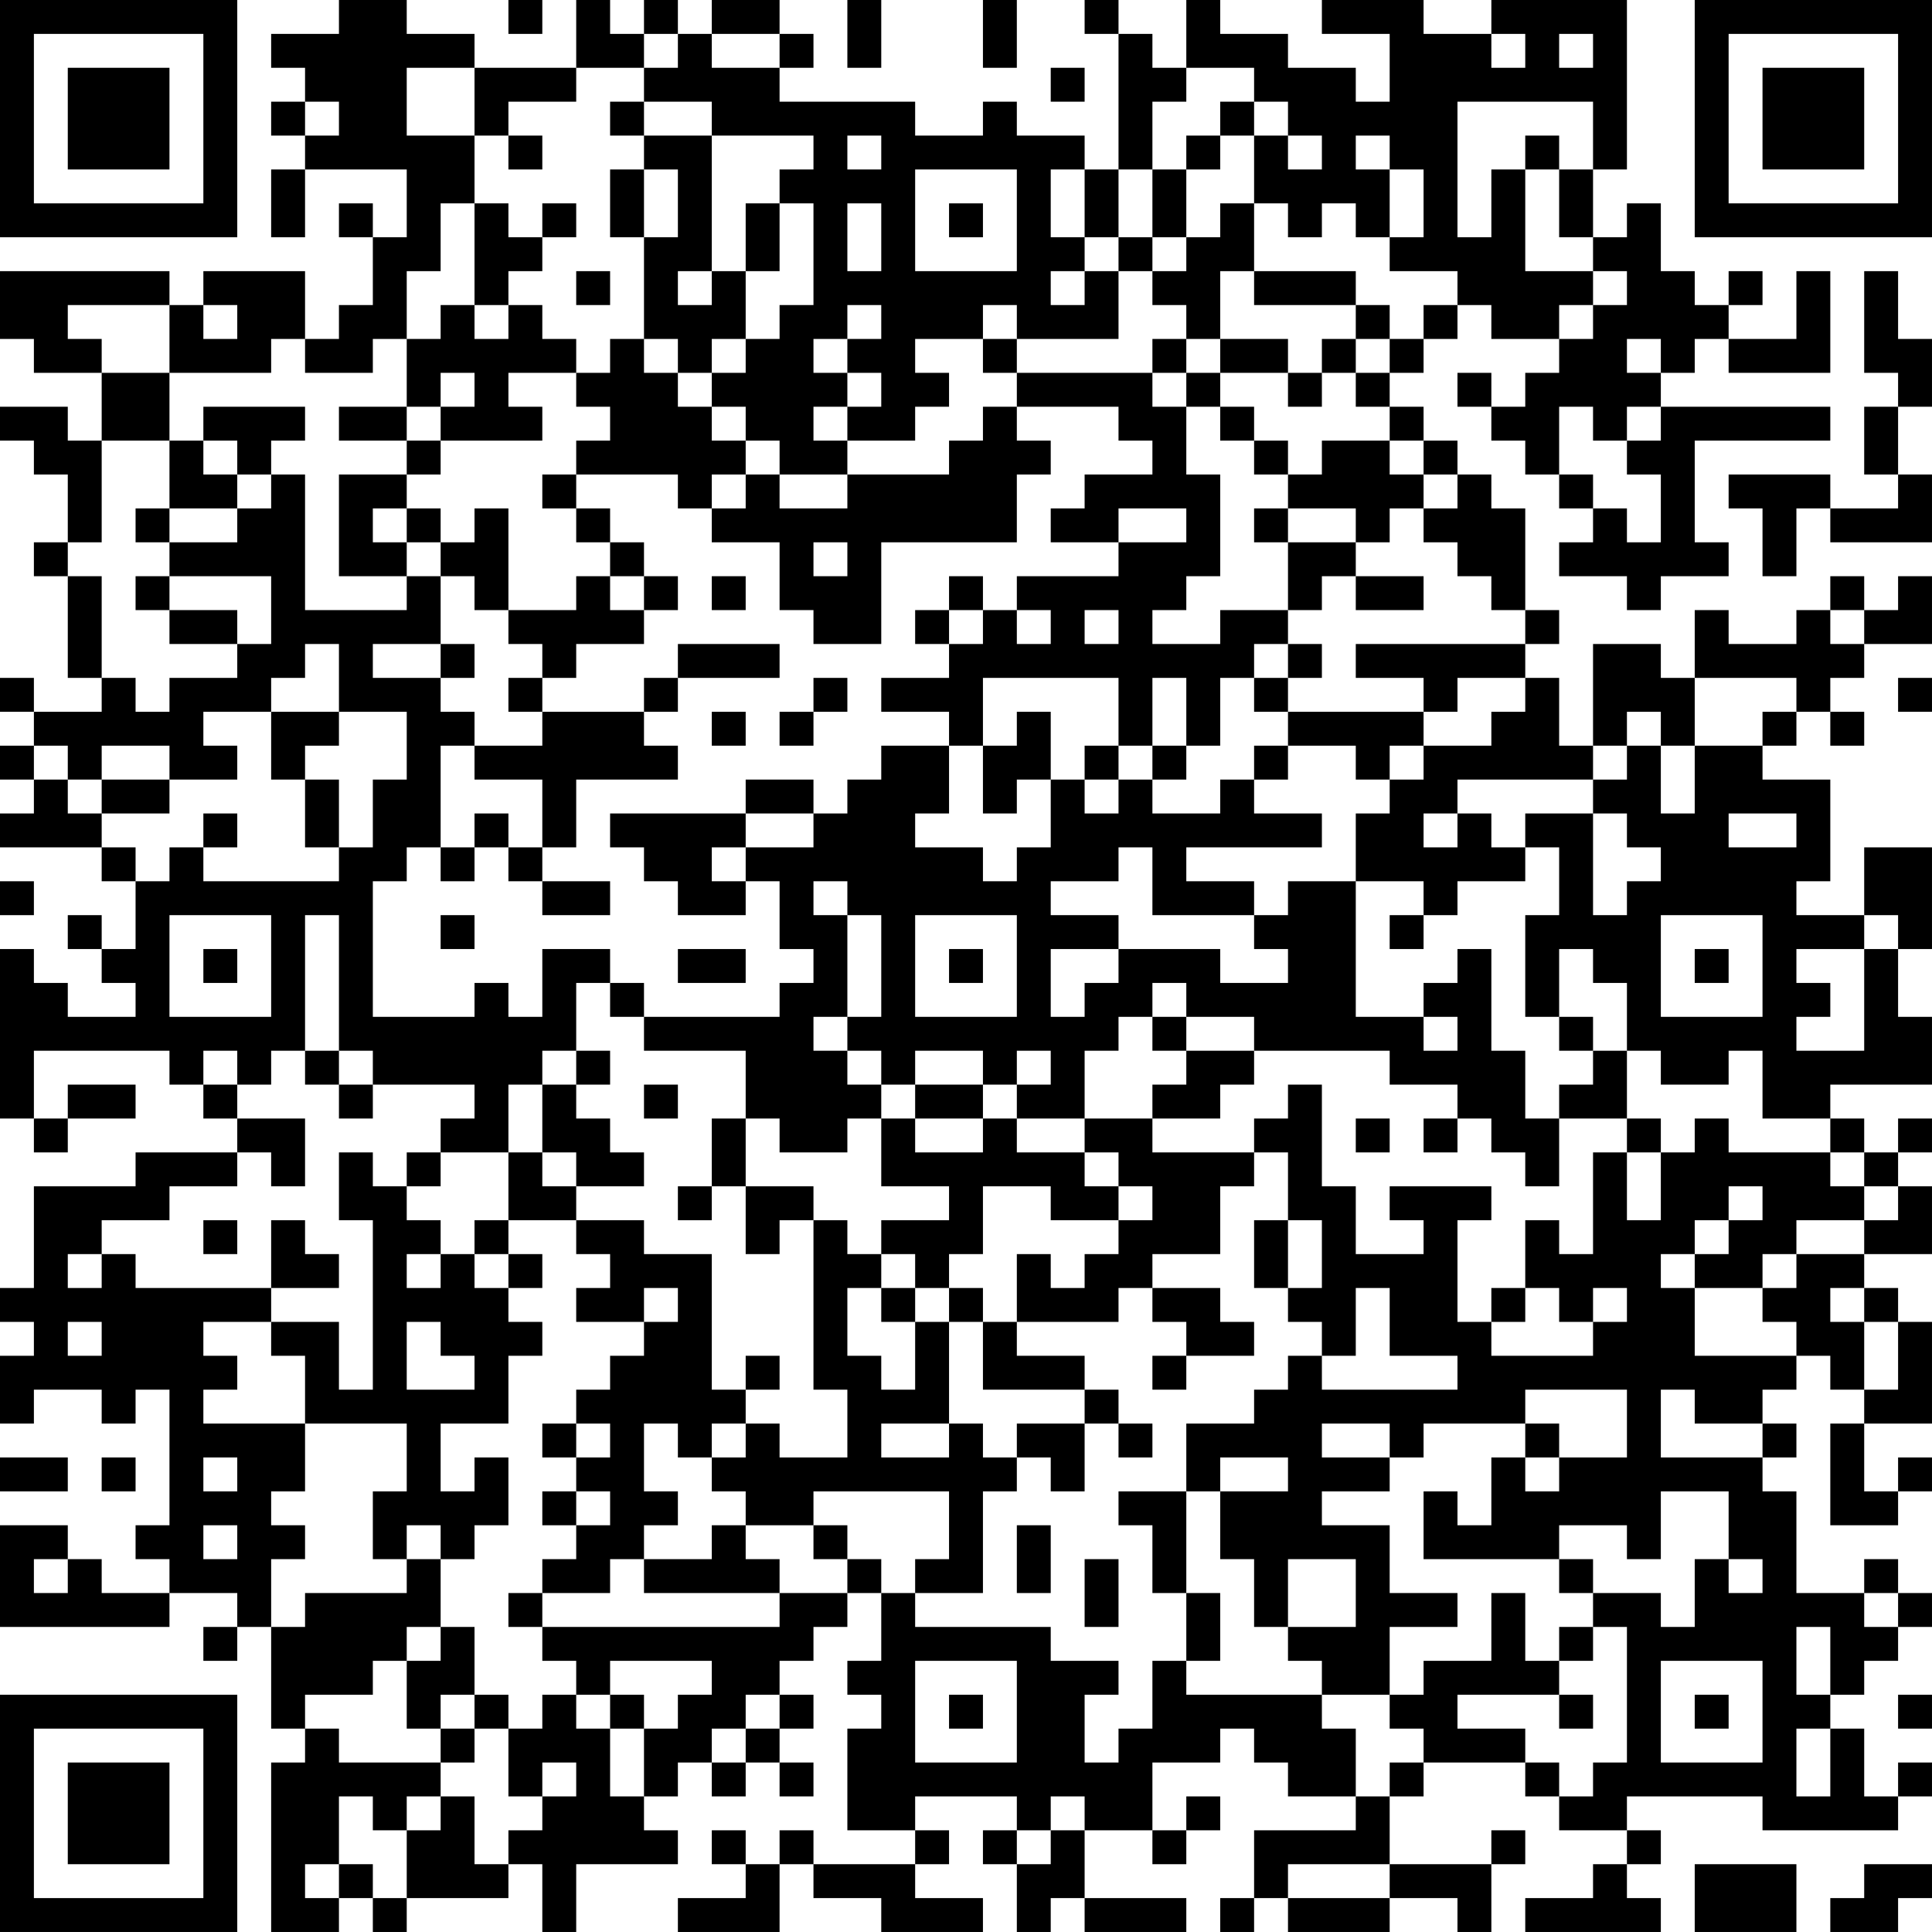 <?xml version="1.0" encoding="UTF-8"?>
<svg xmlns="http://www.w3.org/2000/svg" version="1.1" width="160" height="160" viewBox="0 0 160 160"><rect x="0" y="0" width="160" height="160" fill="#ffffff"/><g transform="scale(2.807)"><g transform="translate(0,0)"><path fill-rule="evenodd" d="M10 0L10 1L8 1L8 2L9 2L9 3L8 3L8 4L9 4L9 5L8 5L8 7L9 7L9 5L12 5L12 7L11 7L11 6L10 6L10 7L11 7L11 9L10 9L10 10L9 10L9 8L6 8L6 9L5 9L5 8L0 8L0 10L1 10L1 11L3 11L3 13L2 13L2 12L0 12L0 13L1 13L1 14L2 14L2 16L1 16L1 17L2 17L2 20L3 20L3 21L1 21L1 20L0 20L0 21L1 21L1 22L0 22L0 23L1 23L1 24L0 24L0 25L3 25L3 26L4 26L4 28L3 28L3 27L2 27L2 28L3 28L3 29L4 29L4 30L2 30L2 29L1 29L1 28L0 28L0 33L1 33L1 34L2 34L2 33L4 33L4 32L2 32L2 33L1 33L1 31L5 31L5 32L6 32L6 33L7 33L7 34L4 34L4 35L1 35L1 38L0 38L0 39L1 39L1 40L0 40L0 42L1 42L1 41L3 41L3 42L4 42L4 41L5 41L5 45L4 45L4 46L5 46L5 47L3 47L3 46L2 46L2 45L0 45L0 48L5 48L5 47L7 47L7 48L6 48L6 49L7 49L7 48L8 48L8 51L9 51L9 52L8 52L8 57L10 57L10 56L11 56L11 57L12 57L12 56L15 56L15 55L16 55L16 57L17 57L17 55L20 55L20 54L19 54L19 53L20 53L20 52L21 52L21 53L22 53L22 52L23 52L23 53L24 53L24 52L23 52L23 51L24 51L24 50L23 50L23 49L24 49L24 48L25 48L25 47L26 47L26 49L25 49L25 50L26 50L26 51L25 51L25 54L27 54L27 55L24 55L24 54L23 54L23 55L22 55L22 54L21 54L21 55L22 55L22 56L20 56L20 57L23 57L23 55L24 55L24 56L26 56L26 57L29 57L29 56L27 56L27 55L28 55L28 54L27 54L27 53L30 53L30 54L29 54L29 55L30 55L30 57L31 57L31 56L32 56L32 57L35 57L35 56L32 56L32 54L34 54L34 55L35 55L35 54L36 54L36 53L35 53L35 54L34 54L34 52L36 52L36 51L37 51L37 52L38 52L38 53L40 53L40 54L37 54L37 56L36 56L36 57L37 57L37 56L38 56L38 57L41 57L41 56L43 56L43 57L44 57L44 55L45 55L45 54L44 54L44 55L41 55L41 53L42 53L42 52L45 52L45 53L46 53L46 54L48 54L48 55L47 55L47 56L45 56L45 57L49 57L49 56L48 56L48 55L49 55L49 54L48 54L48 53L52 53L52 54L56 54L56 53L57 53L57 52L56 52L56 53L55 53L55 51L54 51L54 50L55 50L55 49L56 49L56 48L57 48L57 47L56 47L56 46L55 46L55 47L53 47L53 44L52 44L52 43L53 43L53 42L52 42L52 41L53 41L53 40L54 40L54 41L55 41L55 42L54 42L54 45L56 45L56 44L57 44L57 43L56 43L56 44L55 44L55 42L57 42L57 39L56 39L56 38L55 38L55 37L57 37L57 35L56 35L56 34L57 34L57 33L56 33L56 34L55 34L55 33L54 33L54 32L57 32L57 30L56 30L56 28L57 28L57 25L55 25L55 27L53 27L53 26L54 26L54 23L52 23L52 22L53 22L53 21L54 21L54 22L55 22L55 21L54 21L54 20L55 20L55 19L57 19L57 17L56 17L56 18L55 18L55 17L54 17L54 18L53 18L53 19L51 19L51 18L50 18L50 20L49 20L49 19L47 19L47 22L46 22L46 20L45 20L45 19L46 19L46 18L45 18L45 15L44 15L44 14L43 14L43 13L42 13L42 12L41 12L41 11L42 11L42 10L43 10L43 9L44 9L44 10L46 10L46 11L45 11L45 12L44 12L44 11L43 11L43 12L44 12L44 13L45 13L45 14L46 14L46 15L47 15L47 16L46 16L46 17L48 17L48 18L49 18L49 17L51 17L51 16L50 16L50 13L54 13L54 12L49 12L49 11L50 11L50 10L51 10L51 11L54 11L54 8L53 8L53 10L51 10L51 9L52 9L52 8L51 8L51 9L50 9L50 8L49 8L49 6L48 6L48 7L47 7L47 5L48 5L48 0L44 0L44 1L42 1L42 0L39 0L39 1L41 1L41 3L40 3L40 2L38 2L38 1L36 1L36 0L35 0L35 2L34 2L34 1L33 1L33 0L32 0L32 1L33 1L33 5L32 5L32 4L30 4L30 3L29 3L29 4L27 4L27 3L23 3L23 2L24 2L24 1L23 1L23 0L21 0L21 1L20 1L20 0L19 0L19 1L18 1L18 0L17 0L17 2L14 2L14 1L12 1L12 0ZM15 0L15 1L16 1L16 0ZM25 0L25 2L26 2L26 0ZM29 0L29 2L30 2L30 0ZM19 1L19 2L17 2L17 3L15 3L15 4L14 4L14 2L12 2L12 4L14 4L14 6L13 6L13 8L12 8L12 10L11 10L11 11L9 11L9 10L8 10L8 11L5 11L5 9L2 9L2 10L3 10L3 11L5 11L5 13L3 13L3 16L2 16L2 17L3 17L3 20L4 20L4 21L5 21L5 20L7 20L7 19L8 19L8 17L5 17L5 16L7 16L7 15L8 15L8 14L9 14L9 18L12 18L12 17L13 17L13 19L11 19L11 20L13 20L13 21L14 21L14 22L13 22L13 25L12 25L12 26L11 26L11 30L14 30L14 29L15 29L15 30L16 30L16 28L18 28L18 29L17 29L17 31L16 31L16 32L15 32L15 34L13 34L13 33L14 33L14 32L11 32L11 31L10 31L10 27L9 27L9 31L8 31L8 32L7 32L7 31L6 31L6 32L7 32L7 33L9 33L9 35L8 35L8 34L7 34L7 35L5 35L5 36L3 36L3 37L2 37L2 38L3 38L3 37L4 37L4 38L8 38L8 39L6 39L6 40L7 40L7 41L6 41L6 42L9 42L9 44L8 44L8 45L9 45L9 46L8 46L8 48L9 48L9 47L12 47L12 46L13 46L13 48L12 48L12 49L11 49L11 50L9 50L9 51L10 51L10 52L13 52L13 53L12 53L12 54L11 54L11 53L10 53L10 55L9 55L9 56L10 56L10 55L11 55L11 56L12 56L12 54L13 54L13 53L14 53L14 55L15 55L15 54L16 54L16 53L17 53L17 52L16 52L16 53L15 53L15 51L16 51L16 50L17 50L17 51L18 51L18 53L19 53L19 51L20 51L20 50L21 50L21 49L18 49L18 50L17 50L17 49L16 49L16 48L23 48L23 47L25 47L25 46L26 46L26 47L27 47L27 48L31 48L31 49L33 49L33 50L32 50L32 52L33 52L33 51L34 51L34 49L35 49L35 50L39 50L39 51L40 51L40 53L41 53L41 52L42 52L42 51L41 51L41 50L42 50L42 49L44 49L44 47L45 47L45 49L46 49L46 50L43 50L43 51L45 51L45 52L46 52L46 53L47 53L47 52L48 52L48 48L47 48L47 47L49 47L49 48L50 48L50 46L51 46L51 47L52 47L52 46L51 46L51 44L49 44L49 46L48 46L48 45L46 45L46 46L42 46L42 44L43 44L43 45L44 45L44 43L45 43L45 44L46 44L46 43L48 43L48 41L45 41L45 42L42 42L42 43L41 43L41 42L39 42L39 43L41 43L41 44L39 44L39 45L41 45L41 47L43 47L43 48L41 48L41 50L39 50L39 49L38 49L38 48L40 48L40 46L38 46L38 48L37 48L37 46L36 46L36 44L38 44L38 43L36 43L36 44L35 44L35 42L37 42L37 41L38 41L38 40L39 40L39 41L43 41L43 40L41 40L41 38L40 38L40 40L39 40L39 39L38 39L38 38L39 38L39 36L38 36L38 34L37 34L37 33L38 33L38 32L39 32L39 35L40 35L40 37L42 37L42 36L41 36L41 35L44 35L44 36L43 36L43 39L44 39L44 40L47 40L47 39L48 39L48 38L47 38L47 39L46 39L46 38L45 38L45 36L46 36L46 37L47 37L47 34L48 34L48 36L49 36L49 34L50 34L50 33L51 33L51 34L54 34L54 35L55 35L55 36L53 36L53 37L52 37L52 38L50 38L50 37L51 37L51 36L52 36L52 35L51 35L51 36L50 36L50 37L49 37L49 38L50 38L50 40L53 40L53 39L52 39L52 38L53 38L53 37L55 37L55 36L56 36L56 35L55 35L55 34L54 34L54 33L52 33L52 31L51 31L51 32L49 32L49 31L48 31L48 29L47 29L47 28L46 28L46 30L45 30L45 27L46 27L46 25L45 25L45 24L47 24L47 27L48 27L48 26L49 26L49 25L48 25L48 24L47 24L47 23L48 23L48 22L49 22L49 24L50 24L50 22L52 22L52 21L53 21L53 20L50 20L50 22L49 22L49 21L48 21L48 22L47 22L47 23L43 23L43 24L42 24L42 25L43 25L43 24L44 24L44 25L45 25L45 26L43 26L43 27L42 27L42 26L40 26L40 24L41 24L41 23L42 23L42 22L44 22L44 21L45 21L45 20L43 20L43 21L42 21L42 20L40 20L40 19L45 19L45 18L44 18L44 17L43 17L43 16L42 16L42 15L43 15L43 14L42 14L42 13L41 13L41 12L40 12L40 11L41 11L41 10L42 10L42 9L43 9L43 8L41 8L41 7L42 7L42 5L41 5L41 4L40 4L40 5L41 5L41 7L40 7L40 6L39 6L39 7L38 7L38 6L37 6L37 4L38 4L38 5L39 5L39 4L38 4L38 3L37 3L37 2L35 2L35 3L34 3L34 5L33 5L33 7L32 7L32 5L31 5L31 7L32 7L32 8L31 8L31 9L32 9L32 8L33 8L33 10L30 10L30 9L29 9L29 10L27 10L27 11L28 11L28 12L27 12L27 13L25 13L25 12L26 12L26 11L25 11L25 10L26 10L26 9L25 9L25 10L24 10L24 11L25 11L25 12L24 12L24 13L25 13L25 14L23 14L23 13L22 13L22 12L21 12L21 11L22 11L22 10L23 10L23 9L24 9L24 6L23 6L23 5L24 5L24 4L21 4L21 3L19 3L19 2L20 2L20 1ZM21 1L21 2L23 2L23 1ZM44 1L44 2L45 2L45 1ZM46 1L46 2L47 2L47 1ZM31 2L31 3L32 3L32 2ZM9 3L9 4L10 4L10 3ZM18 3L18 4L19 4L19 5L18 5L18 7L19 7L19 10L18 10L18 11L17 11L17 10L16 10L16 9L15 9L15 8L16 8L16 7L17 7L17 6L16 6L16 7L15 7L15 6L14 6L14 9L13 9L13 10L12 10L12 12L10 12L10 13L12 13L12 14L10 14L10 17L12 17L12 16L13 16L13 17L14 17L14 18L15 18L15 19L16 19L16 20L15 20L15 21L16 21L16 22L14 22L14 23L16 23L16 25L15 25L15 24L14 24L14 25L13 25L13 26L14 26L14 25L15 25L15 26L16 26L16 27L18 27L18 26L16 26L16 25L17 25L17 23L20 23L20 22L19 22L19 21L20 21L20 20L23 20L23 19L20 19L20 20L19 20L19 21L16 21L16 20L17 20L17 19L19 19L19 18L20 18L20 17L19 17L19 16L18 16L18 15L17 15L17 14L20 14L20 15L21 15L21 16L23 16L23 18L24 18L24 19L26 19L26 16L30 16L30 14L31 14L31 13L30 13L30 12L33 12L33 13L34 13L34 14L32 14L32 15L31 15L31 16L33 16L33 17L30 17L30 18L29 18L29 17L28 17L28 18L27 18L27 19L28 19L28 20L26 20L26 21L28 21L28 22L26 22L26 23L25 23L25 24L24 24L24 23L22 23L22 24L18 24L18 25L19 25L19 26L20 26L20 27L22 27L22 26L23 26L23 28L24 28L24 29L23 29L23 30L19 30L19 29L18 29L18 30L19 30L19 31L22 31L22 33L21 33L21 35L20 35L20 36L21 36L21 35L22 35L22 37L23 37L23 36L24 36L24 41L25 41L25 43L23 43L23 42L22 42L22 41L23 41L23 40L22 40L22 41L21 41L21 37L19 37L19 36L17 36L17 35L19 35L19 34L18 34L18 33L17 33L17 32L18 32L18 31L17 31L17 32L16 32L16 34L15 34L15 36L14 36L14 37L13 37L13 36L12 36L12 35L13 35L13 34L12 34L12 35L11 35L11 34L10 34L10 36L11 36L11 41L10 41L10 39L8 39L8 40L9 40L9 42L12 42L12 44L11 44L11 46L12 46L12 45L13 45L13 46L14 46L14 45L15 45L15 43L14 43L14 44L13 44L13 42L15 42L15 40L16 40L16 39L15 39L15 38L16 38L16 37L15 37L15 36L17 36L17 37L18 37L18 38L17 38L17 39L19 39L19 40L18 40L18 41L17 41L17 42L16 42L16 43L17 43L17 44L16 44L16 45L17 45L17 46L16 46L16 47L15 47L15 48L16 48L16 47L18 47L18 46L19 46L19 47L23 47L23 46L22 46L22 45L24 45L24 46L25 46L25 45L24 45L24 44L28 44L28 46L27 46L27 47L29 47L29 44L30 44L30 43L31 43L31 44L32 44L32 42L33 42L33 43L34 43L34 42L33 42L33 41L32 41L32 40L30 40L30 39L33 39L33 38L34 38L34 39L35 39L35 40L34 40L34 41L35 41L35 40L37 40L37 39L36 39L36 38L34 38L34 37L36 37L36 35L37 35L37 34L34 34L34 33L36 33L36 32L37 32L37 31L41 31L41 32L43 32L43 33L42 33L42 34L43 34L43 33L44 33L44 34L45 34L45 35L46 35L46 33L48 33L48 34L49 34L49 33L48 33L48 31L47 31L47 30L46 30L46 31L47 31L47 32L46 32L46 33L45 33L45 31L44 31L44 28L43 28L43 29L42 29L42 30L40 30L40 26L38 26L38 27L37 27L37 26L35 26L35 25L39 25L39 24L37 24L37 23L38 23L38 22L40 22L40 23L41 23L41 22L42 22L42 21L38 21L38 20L39 20L39 19L38 19L38 18L39 18L39 17L40 17L40 18L42 18L42 17L40 17L40 16L41 16L41 15L42 15L42 14L41 14L41 13L39 13L39 14L38 14L38 13L37 13L37 12L36 12L36 11L38 11L38 12L39 12L39 11L40 11L40 10L41 10L41 9L40 9L40 8L37 8L37 6L36 6L36 7L35 7L35 5L36 5L36 4L37 4L37 3L36 3L36 4L35 4L35 5L34 5L34 7L33 7L33 8L34 8L34 9L35 9L35 10L34 10L34 11L30 11L30 10L29 10L29 11L30 11L30 12L29 12L29 13L28 13L28 14L25 14L25 15L23 15L23 14L22 14L22 13L21 13L21 12L20 12L20 11L21 11L21 10L22 10L22 8L23 8L23 6L22 6L22 8L21 8L21 4L19 4L19 3ZM43 3L43 7L44 7L44 5L45 5L45 8L47 8L47 9L46 9L46 10L47 10L47 9L48 9L48 8L47 8L47 7L46 7L46 5L47 5L47 3ZM15 4L15 5L16 5L16 4ZM25 4L25 5L26 5L26 4ZM45 4L45 5L46 5L46 4ZM19 5L19 7L20 7L20 5ZM27 5L27 8L30 8L30 5ZM25 6L25 8L26 8L26 6ZM28 6L28 7L29 7L29 6ZM34 7L34 8L35 8L35 7ZM17 8L17 9L18 9L18 8ZM20 8L20 9L21 9L21 8ZM36 8L36 10L35 10L35 11L34 11L34 12L35 12L35 14L36 14L36 17L35 17L35 18L34 18L34 19L36 19L36 18L38 18L38 16L40 16L40 15L38 15L38 14L37 14L37 13L36 13L36 12L35 12L35 11L36 11L36 10L38 10L38 11L39 11L39 10L40 10L40 9L37 9L37 8ZM55 8L55 11L56 11L56 12L55 12L55 14L56 14L56 15L54 15L54 14L51 14L51 15L52 15L52 17L53 17L53 15L54 15L54 16L57 16L57 14L56 14L56 12L57 12L57 10L56 10L56 8ZM6 9L6 10L7 10L7 9ZM14 9L14 10L15 10L15 9ZM19 10L19 11L20 11L20 10ZM48 10L48 11L49 11L49 10ZM13 11L13 12L12 12L12 13L13 13L13 14L12 14L12 15L11 15L11 16L12 16L12 15L13 15L13 16L14 16L14 15L15 15L15 18L17 18L17 17L18 17L18 18L19 18L19 17L18 17L18 16L17 16L17 15L16 15L16 14L17 14L17 13L18 13L18 12L17 12L17 11L15 11L15 12L16 12L16 13L13 13L13 12L14 12L14 11ZM6 12L6 13L5 13L5 15L4 15L4 16L5 16L5 15L7 15L7 14L8 14L8 13L9 13L9 12ZM46 12L46 14L47 14L47 15L48 15L48 16L49 16L49 14L48 14L48 13L49 13L49 12L48 12L48 13L47 13L47 12ZM6 13L6 14L7 14L7 13ZM21 14L21 15L22 15L22 14ZM33 15L33 16L35 16L35 15ZM37 15L37 16L38 16L38 15ZM24 16L24 17L25 17L25 16ZM4 17L4 18L5 18L5 19L7 19L7 18L5 18L5 17ZM21 17L21 18L22 18L22 17ZM28 18L28 19L29 19L29 18ZM30 18L30 19L31 19L31 18ZM32 18L32 19L33 19L33 18ZM54 18L54 19L55 19L55 18ZM9 19L9 20L8 20L8 21L6 21L6 22L7 22L7 23L5 23L5 22L3 22L3 23L2 23L2 22L1 22L1 23L2 23L2 24L3 24L3 25L4 25L4 26L5 26L5 25L6 25L6 26L10 26L10 25L11 25L11 23L12 23L12 21L10 21L10 19ZM13 19L13 20L14 20L14 19ZM37 19L37 20L36 20L36 22L35 22L35 20L34 20L34 22L33 22L33 20L29 20L29 22L28 22L28 24L27 24L27 25L29 25L29 26L30 26L30 25L31 25L31 23L32 23L32 24L33 24L33 23L34 23L34 24L36 24L36 23L37 23L37 22L38 22L38 21L37 21L37 20L38 20L38 19ZM24 20L24 21L23 21L23 22L24 22L24 21L25 21L25 20ZM56 20L56 21L57 21L57 20ZM8 21L8 23L9 23L9 25L10 25L10 23L9 23L9 22L10 22L10 21ZM21 21L21 22L22 22L22 21ZM30 21L30 22L29 22L29 24L30 24L30 23L31 23L31 21ZM32 22L32 23L33 23L33 22ZM34 22L34 23L35 23L35 22ZM3 23L3 24L5 24L5 23ZM6 24L6 25L7 25L7 24ZM22 24L22 25L21 25L21 26L22 26L22 25L24 25L24 24ZM51 24L51 25L53 25L53 24ZM33 25L33 26L31 26L31 27L33 27L33 28L31 28L31 30L32 30L32 29L33 29L33 28L36 28L36 29L38 29L38 28L37 28L37 27L34 27L34 25ZM0 26L0 27L1 27L1 26ZM24 26L24 27L25 27L25 30L24 30L24 31L25 31L25 32L26 32L26 33L25 33L25 34L23 34L23 33L22 33L22 35L24 35L24 36L25 36L25 37L26 37L26 38L25 38L25 40L26 40L26 41L27 41L27 39L28 39L28 42L26 42L26 43L28 43L28 42L29 42L29 43L30 43L30 42L32 42L32 41L29 41L29 39L30 39L30 37L31 37L31 38L32 38L32 37L33 37L33 36L34 36L34 35L33 35L33 34L32 34L32 33L34 33L34 32L35 32L35 31L37 31L37 30L35 30L35 29L34 29L34 30L33 30L33 31L32 31L32 33L30 33L30 32L31 32L31 31L30 31L30 32L29 32L29 31L27 31L27 32L26 32L26 31L25 31L25 30L26 30L26 27L25 27L25 26ZM5 27L5 30L8 30L8 27ZM13 27L13 28L14 28L14 27ZM27 27L27 30L30 30L30 27ZM41 27L41 28L42 28L42 27ZM49 27L49 30L52 30L52 27ZM55 27L55 28L53 28L53 29L54 29L54 30L53 30L53 31L55 31L55 28L56 28L56 27ZM6 28L6 29L7 29L7 28ZM20 28L20 29L22 29L22 28ZM28 28L28 29L29 29L29 28ZM50 28L50 29L51 29L51 28ZM34 30L34 31L35 31L35 30ZM42 30L42 31L43 31L43 30ZM9 31L9 32L10 32L10 33L11 33L11 32L10 32L10 31ZM19 32L19 33L20 33L20 32ZM27 32L27 33L26 33L26 35L28 35L28 36L26 36L26 37L27 37L27 38L26 38L26 39L27 39L27 38L28 38L28 39L29 39L29 38L28 38L28 37L29 37L29 35L31 35L31 36L33 36L33 35L32 35L32 34L30 34L30 33L29 33L29 32ZM27 33L27 34L29 34L29 33ZM40 33L40 34L41 34L41 33ZM16 34L16 35L17 35L17 34ZM6 36L6 37L7 37L7 36ZM8 36L8 38L10 38L10 37L9 37L9 36ZM37 36L37 38L38 38L38 36ZM12 37L12 38L13 38L13 37ZM14 37L14 38L15 38L15 37ZM19 38L19 39L20 39L20 38ZM44 38L44 39L45 39L45 38ZM54 38L54 39L55 39L55 41L56 41L56 39L55 39L55 38ZM2 39L2 40L3 40L3 39ZM12 39L12 41L14 41L14 40L13 40L13 39ZM49 41L49 43L52 43L52 42L50 42L50 41ZM17 42L17 43L18 43L18 42ZM19 42L19 44L20 44L20 45L19 45L19 46L21 46L21 45L22 45L22 44L21 44L21 43L22 43L22 42L21 42L21 43L20 43L20 42ZM45 42L45 43L46 43L46 42ZM0 43L0 44L2 44L2 43ZM3 43L3 44L4 44L4 43ZM6 43L6 44L7 44L7 43ZM17 44L17 45L18 45L18 44ZM33 44L33 45L34 45L34 47L35 47L35 49L36 49L36 47L35 47L35 44ZM6 45L6 46L7 46L7 45ZM30 45L30 47L31 47L31 45ZM1 46L1 47L2 47L2 46ZM32 46L32 48L33 48L33 46ZM46 46L46 47L47 47L47 46ZM55 47L55 48L56 48L56 47ZM13 48L13 49L12 49L12 51L13 51L13 52L14 52L14 51L15 51L15 50L14 50L14 48ZM46 48L46 49L47 49L47 48ZM53 48L53 50L54 50L54 48ZM27 49L27 52L30 52L30 49ZM49 49L49 52L52 52L52 49ZM13 50L13 51L14 51L14 50ZM18 50L18 51L19 51L19 50ZM22 50L22 51L21 51L21 52L22 52L22 51L23 51L23 50ZM28 50L28 51L29 51L29 50ZM46 50L46 51L47 51L47 50ZM50 50L50 51L51 51L51 50ZM56 50L56 51L57 51L57 50ZM53 51L53 53L54 53L54 51ZM31 53L31 54L30 54L30 55L31 55L31 54L32 54L32 53ZM38 55L38 56L41 56L41 55ZM50 55L50 57L53 57L53 55ZM55 55L55 56L54 56L54 57L56 57L56 56L57 56L57 55ZM0 0L0 7L7 7L7 0ZM1 1L1 6L6 6L6 1ZM2 2L2 5L5 5L5 2ZM50 0L50 7L57 7L57 0ZM51 1L51 6L56 6L56 1ZM52 2L52 5L55 5L55 2ZM0 50L0 57L7 57L7 50ZM1 51L1 56L6 56L6 51ZM2 52L2 55L5 55L5 52Z" fill="#000000"/></g></g></svg>
